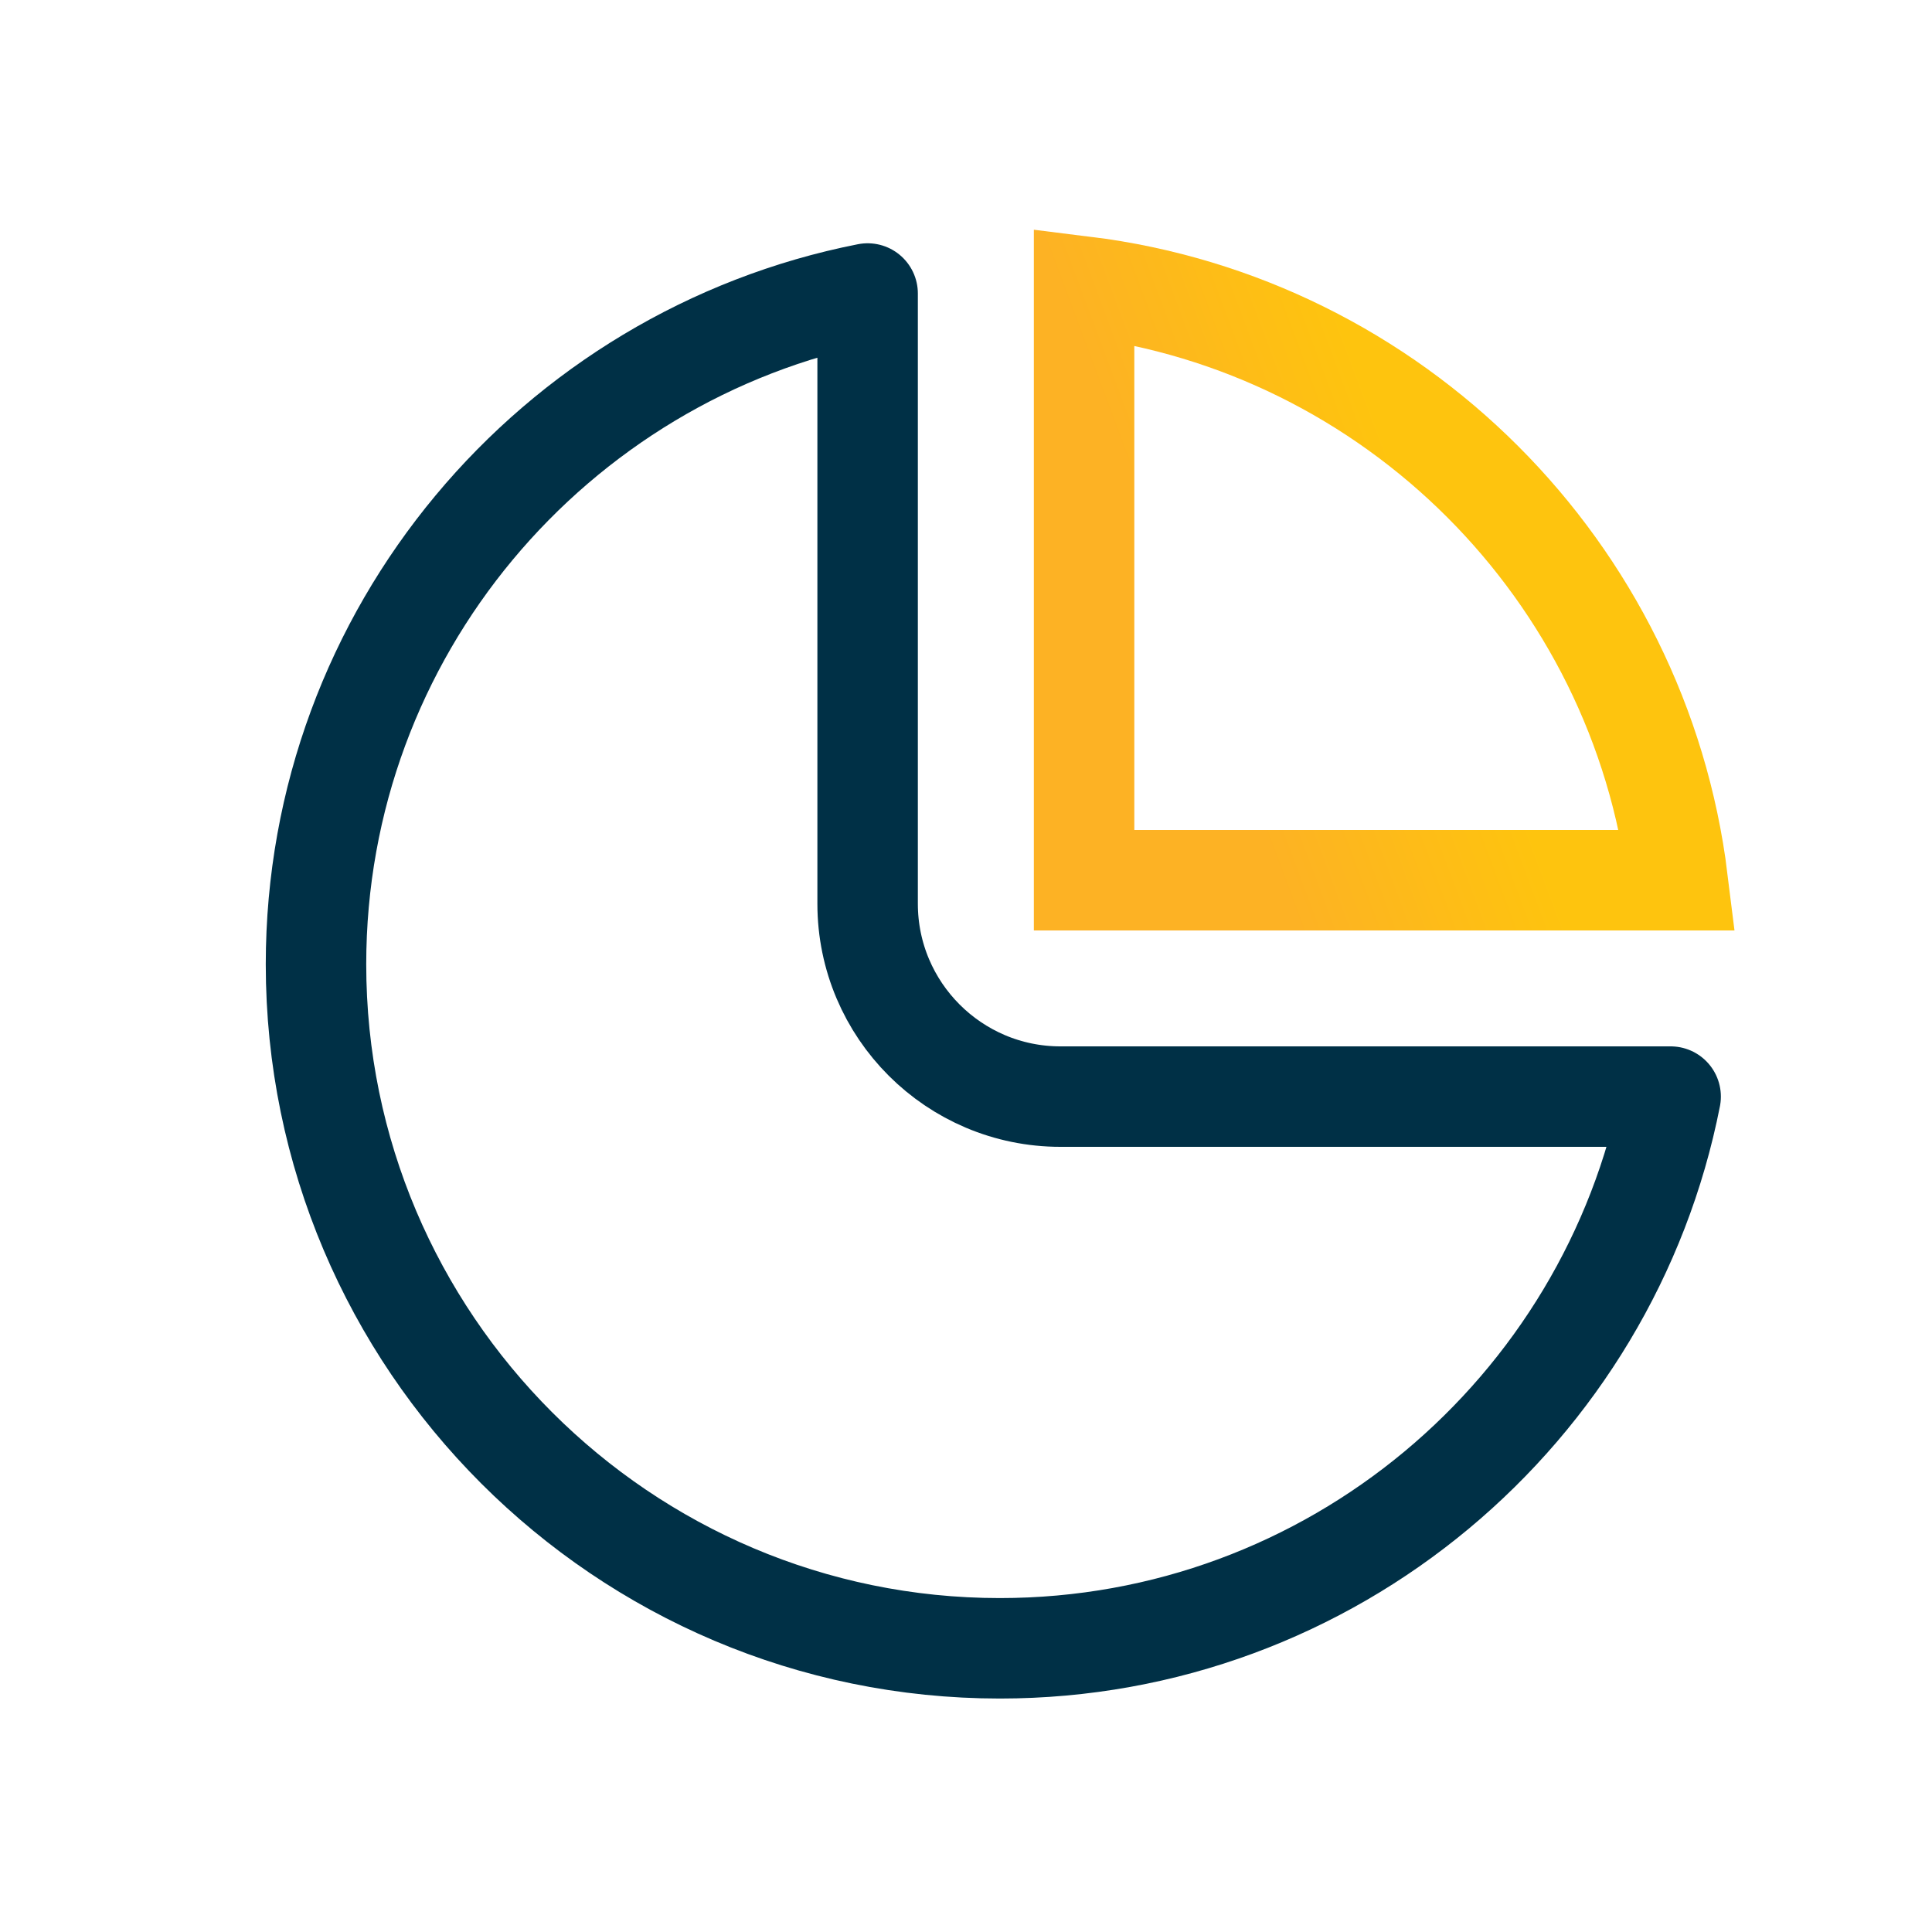 <svg width="25" height="25" viewBox="0 0 25 25" fill="none" xmlns="http://www.w3.org/2000/svg">
<path d="M14.028 3.708C18.034 4.204 21.214 7.383 21.709 11.39H14.028V3.708Z" stroke="url(#paint0_linear_292_2315)" stroke-width="1.3"/>
<path d="M11.227 11.696C11.228 13.072 12.346 14.19 13.722 14.19H21.618C20.819 18.253 17.231 21.329 12.938 21.329C8.059 21.329 4.089 17.358 4.089 12.478C4.089 8.186 7.164 4.598 11.227 3.798V11.696Z" stroke="#003046" stroke-width="1.3" stroke-linejoin="round"/>
<defs>
<linearGradient id="paint0_linear_292_2315" x1="15.624" y1="8.906" x2="18.714" y2="7.753" gradientUnits="userSpaceOnUse">
<stop stop-color="#FDB224"/>
<stop offset="1" stop-color="#FEC40E"/>
</linearGradient>
</defs>
</svg>
